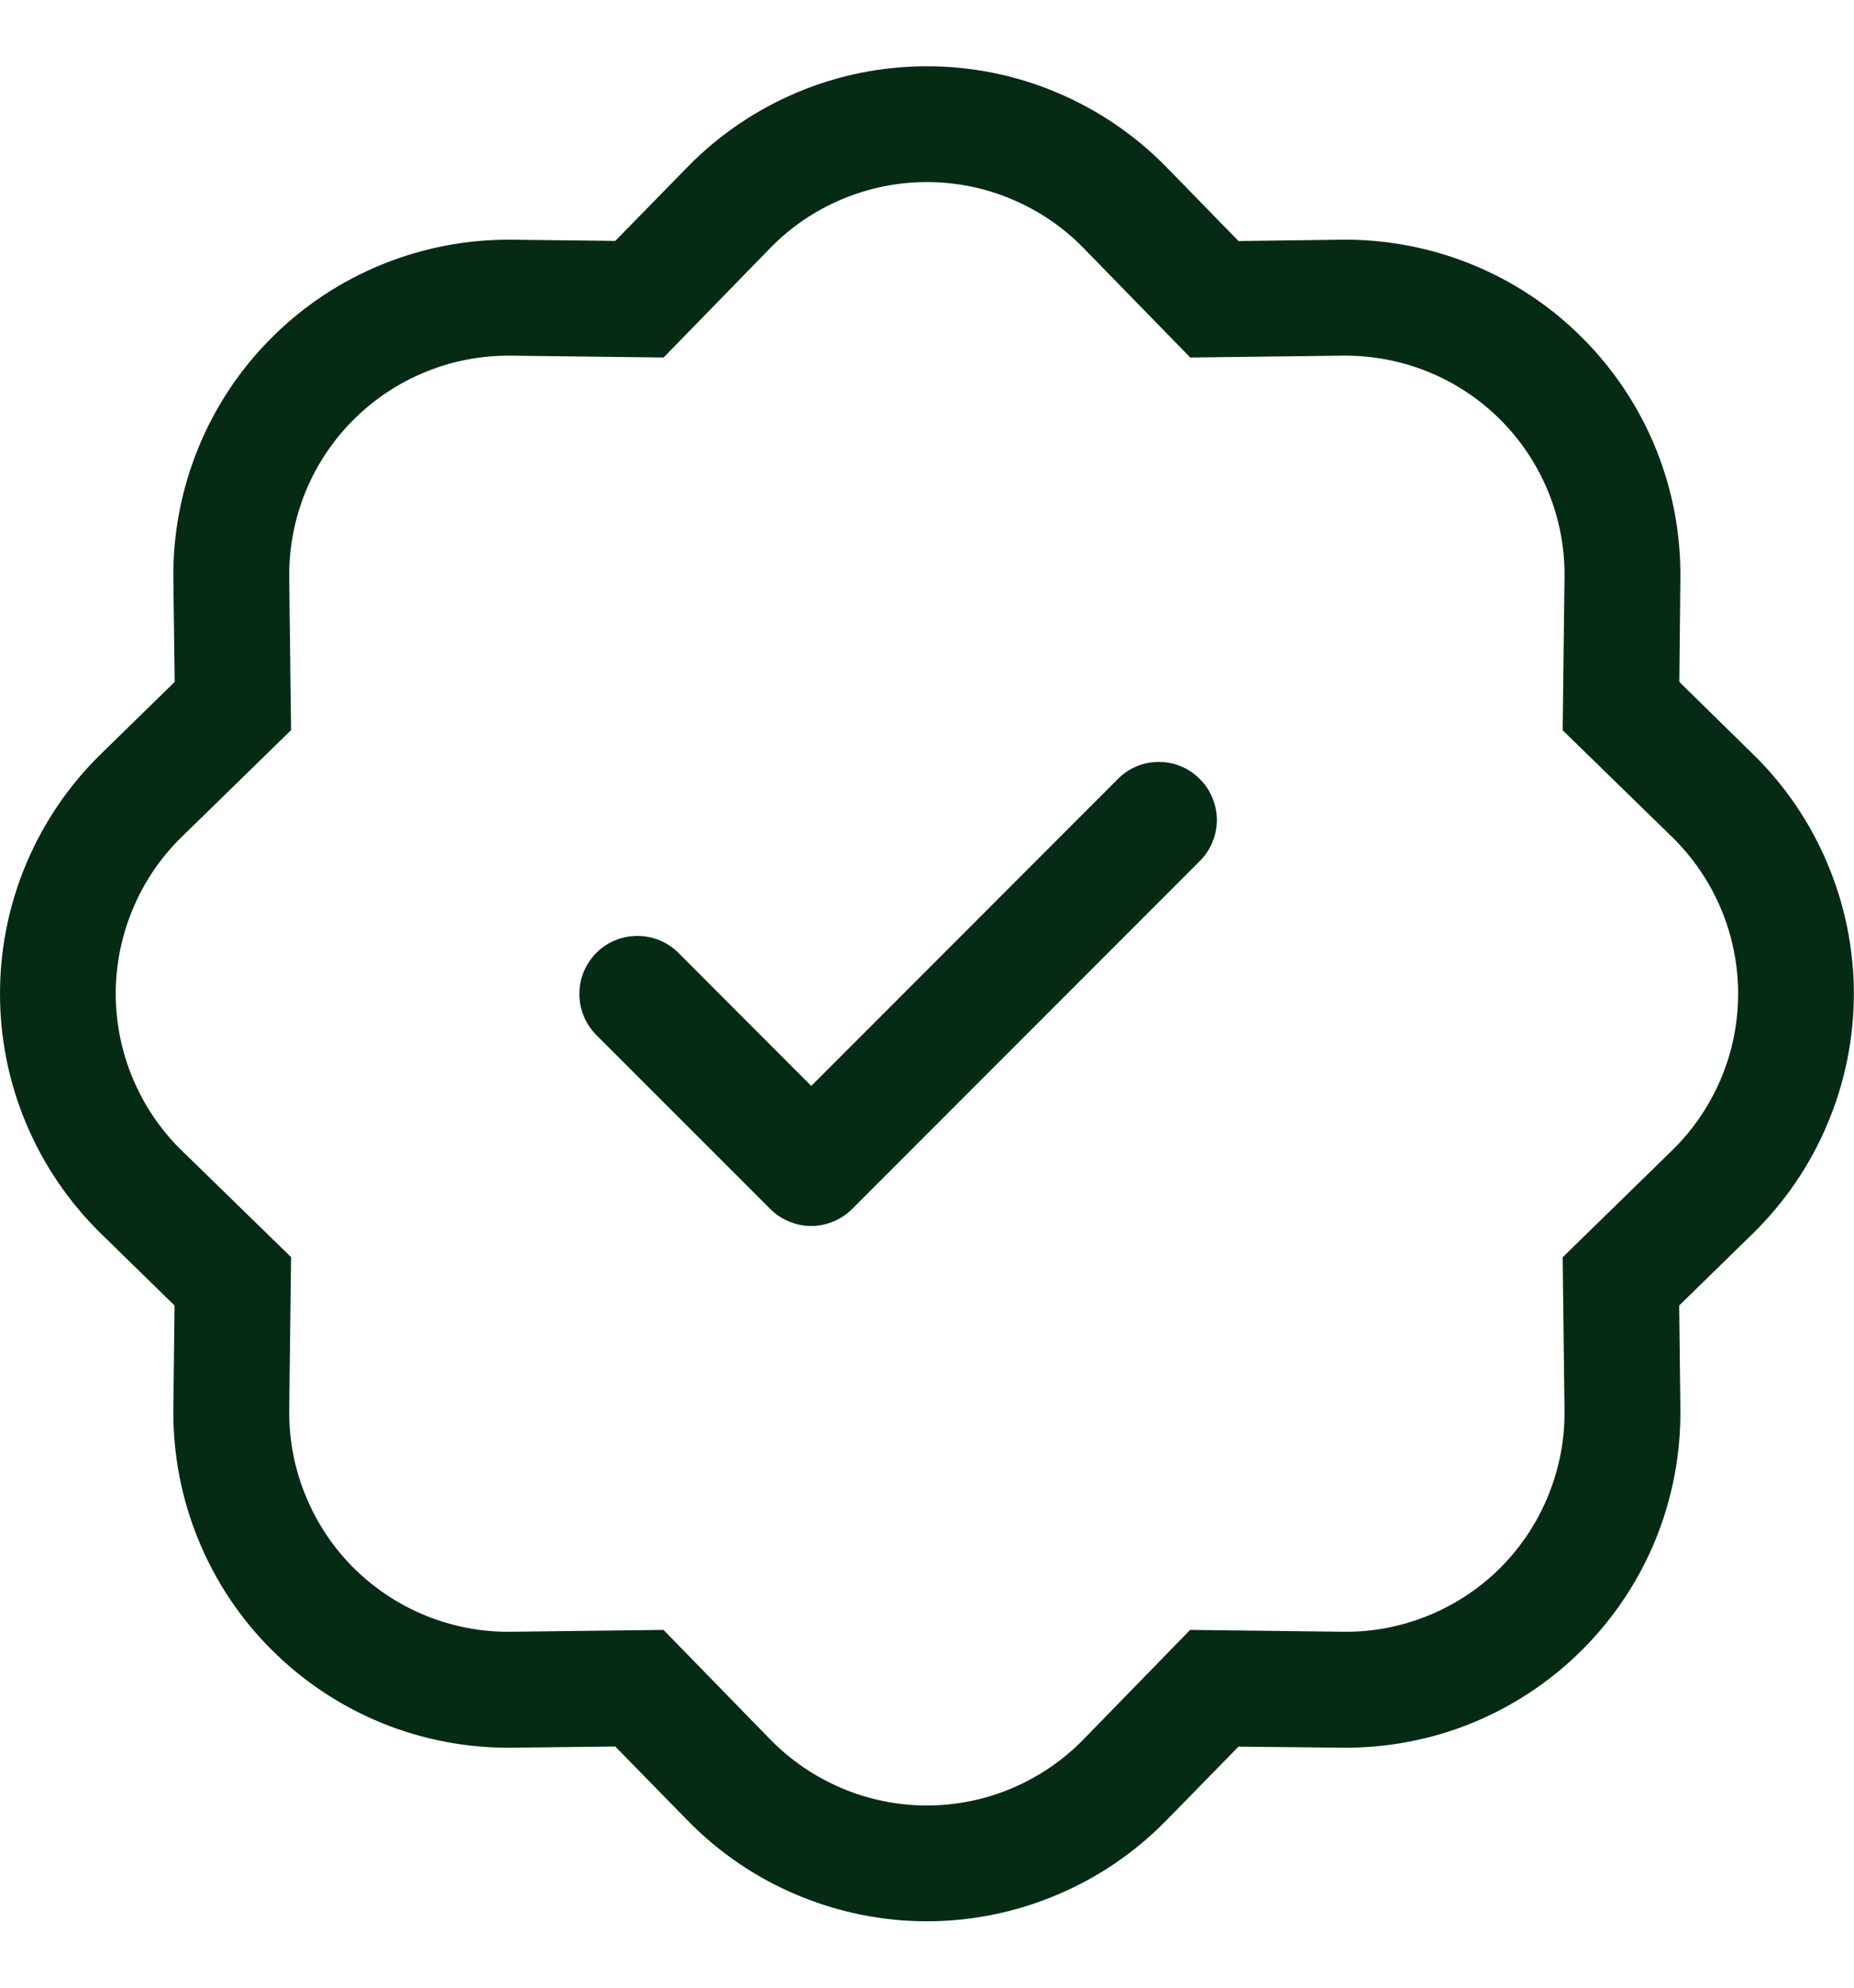 <svg width="14" height="15" viewBox="0 0 14 15" fill="none" xmlns="http://www.w3.org/2000/svg">
<g id="Patch-Check--Streamline-Bootstrap" clip-path="url(#clip0_515_112)">
<path id="Vector" fill-rule="evenodd" clip-rule="evenodd" d="M9.06 5.879C9.101 5.919 9.133 5.967 9.155 6.021C9.177 6.074 9.189 6.131 9.189 6.188C9.189 6.246 9.177 6.303 9.155 6.356C9.133 6.409 9.101 6.457 9.06 6.498L6.435 9.123C6.395 9.164 6.346 9.196 6.293 9.218C6.24 9.24 6.183 9.252 6.126 9.252C6.068 9.252 6.011 9.24 5.958 9.218C5.905 9.196 5.856 9.164 5.816 9.123L4.503 7.811C4.463 7.77 4.43 7.722 4.408 7.668C4.386 7.615 4.375 7.558 4.375 7.501C4.375 7.443 4.386 7.386 4.408 7.333C4.43 7.28 4.463 7.232 4.503 7.191C4.544 7.15 4.592 7.118 4.645 7.096C4.699 7.074 4.756 7.063 4.813 7.063C4.871 7.063 4.928 7.074 4.981 7.096C5.034 7.118 5.082 7.15 5.123 7.191L6.126 8.195L8.441 5.879C8.481 5.838 8.53 5.805 8.583 5.783C8.636 5.761 8.693 5.75 8.751 5.75C8.808 5.75 8.865 5.761 8.918 5.783C8.971 5.805 9.02 5.838 9.06 5.879Z" fill="#062B14"/>
<path id="Vector_2" d="M8.988 2.698L8.182 1.872L8.808 1.261L9.352 1.819L10.131 1.809C10.468 1.805 10.803 1.869 11.115 1.996C11.427 2.123 11.711 2.311 11.949 2.55C12.187 2.788 12.376 3.072 12.503 3.384C12.63 3.696 12.693 4.031 12.689 4.368L12.681 5.146L13.237 5.691C13.478 5.926 13.67 6.208 13.8 6.518C13.931 6.829 13.999 7.162 13.999 7.499C13.999 7.836 13.931 8.17 13.8 8.48C13.67 8.791 13.478 9.072 13.237 9.308L12.68 9.852L12.689 10.631C12.693 10.968 12.63 11.303 12.503 11.615C12.376 11.927 12.187 12.211 11.949 12.449C11.711 12.687 11.427 12.876 11.115 13.003C10.803 13.13 10.468 13.193 10.131 13.189L9.352 13.181L8.808 13.737C8.572 13.978 8.291 14.17 7.98 14.3C7.67 14.431 7.336 14.499 6.999 14.499C6.662 14.499 6.329 14.431 6.018 14.3C5.708 14.17 5.426 13.978 5.191 13.737L4.646 13.18L3.868 13.189C3.531 13.193 3.196 13.13 2.884 13.003C2.572 12.876 2.288 12.687 2.05 12.449C1.811 12.211 1.623 11.927 1.496 11.615C1.369 11.303 1.305 10.968 1.309 10.631L1.318 9.852L0.761 9.308C0.52 9.072 0.329 8.791 0.198 8.48C0.067 8.17 0 7.836 0 7.499C0 7.162 0.067 6.829 0.198 6.518C0.329 6.208 0.52 5.926 0.761 5.691L1.319 5.146L1.309 4.368C1.305 4.031 1.369 3.696 1.496 3.384C1.623 3.072 1.811 2.788 2.05 2.55C2.288 2.311 2.572 2.123 2.884 1.996C3.196 1.869 3.531 1.805 3.868 1.809L4.646 1.818L5.191 1.261C5.426 1.02 5.708 0.829 6.018 0.698C6.329 0.567 6.662 0.5 6.999 0.5C7.336 0.5 7.67 0.567 7.98 0.698C8.291 0.829 8.572 1.02 8.808 1.261L8.182 1.872C8.028 1.714 7.844 1.589 7.641 1.504C7.438 1.418 7.22 1.374 6.999 1.374C6.779 1.374 6.561 1.418 6.357 1.504C6.154 1.589 5.97 1.714 5.816 1.872L5.011 2.698L3.856 2.684C3.636 2.682 3.417 2.723 3.213 2.807C3.009 2.89 2.824 3.013 2.668 3.169C2.512 3.325 2.389 3.51 2.306 3.714C2.223 3.918 2.182 4.137 2.184 4.357L2.198 5.51L1.372 6.316C1.214 6.47 1.089 6.654 1.004 6.857C0.918 7.061 0.874 7.279 0.874 7.499C0.874 7.72 0.918 7.938 1.004 8.141C1.089 8.344 1.214 8.528 1.372 8.682L2.198 9.487L2.184 10.642C2.182 10.863 2.223 11.081 2.307 11.285C2.39 11.489 2.513 11.675 2.669 11.831C2.825 11.986 3.01 12.109 3.214 12.192C3.418 12.275 3.637 12.317 3.857 12.314L5.01 12.3L5.816 13.126C5.97 13.284 6.154 13.409 6.357 13.495C6.561 13.581 6.779 13.625 6.999 13.625C7.22 13.625 7.438 13.581 7.641 13.495C7.844 13.409 8.028 13.284 8.182 13.126L8.987 12.3L10.142 12.314C10.363 12.317 10.581 12.275 10.785 12.192C10.989 12.109 11.175 11.986 11.331 11.83C11.486 11.674 11.609 11.489 11.692 11.284C11.775 11.08 11.817 10.862 11.814 10.641L11.8 9.488L12.626 8.682C12.784 8.528 12.909 8.344 12.995 8.141C13.081 7.938 13.125 7.72 13.125 7.499C13.125 7.279 13.081 7.061 12.995 6.857C12.909 6.654 12.784 6.47 12.626 6.316L11.8 5.511L11.814 4.356C11.817 4.136 11.775 3.917 11.692 3.713C11.609 3.509 11.486 3.324 11.33 3.168C11.174 3.012 10.989 2.889 10.784 2.806C10.58 2.723 10.362 2.682 10.141 2.684L8.988 2.698Z" fill="#062B14"/>
</g>
<defs>
<clipPath id="clip0_515_112">
<rect width="14" height="14" fill="white" transform="translate(0 0.5)"/>
</clipPath>
</defs>
</svg>
